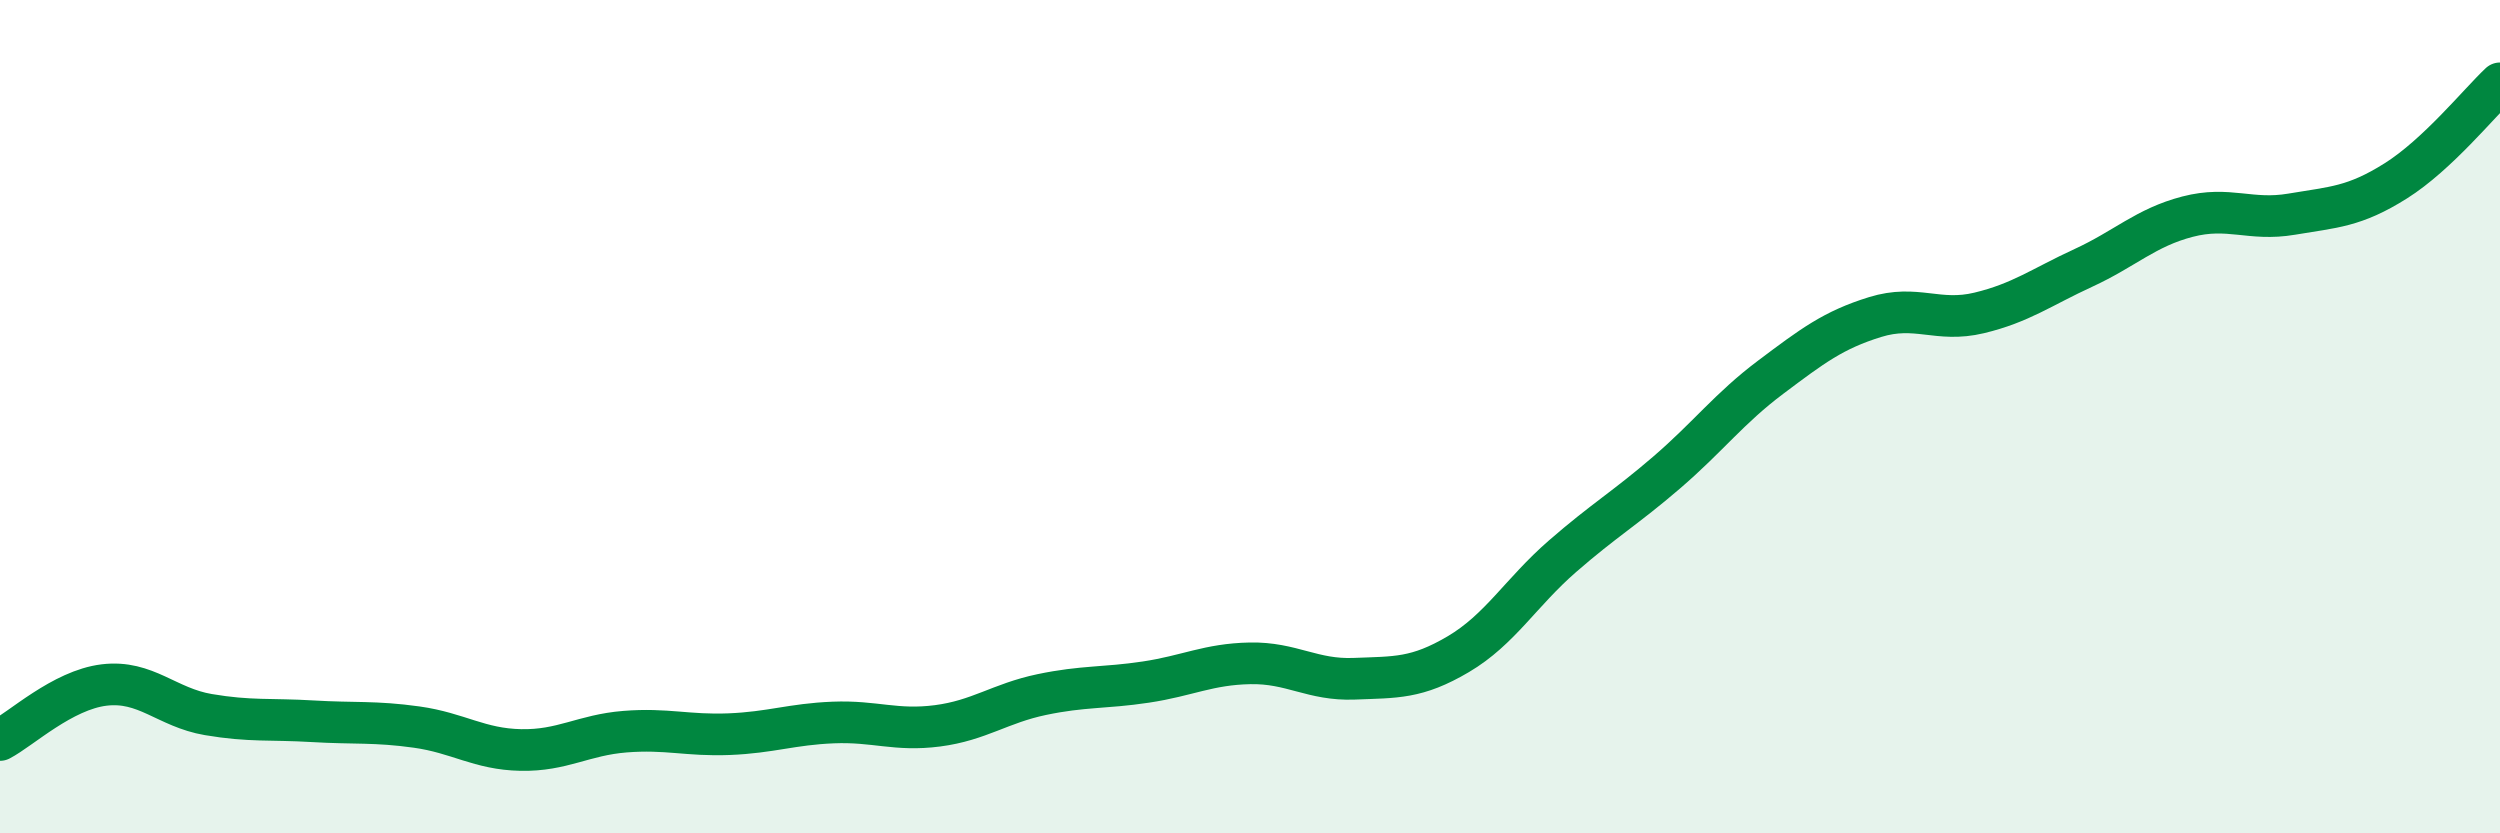 
    <svg width="60" height="20" viewBox="0 0 60 20" xmlns="http://www.w3.org/2000/svg">
      <path
        d="M 0,17.76 C 0.5,17.5 1.5,16.56 2.5,16.44 C 3.5,16.32 4,16.98 5,17.15 C 6,17.32 6.5,17.25 7.5,17.31 C 8.5,17.37 9,17.31 10,17.45 C 11,17.59 11.5,17.98 12.5,18 C 13.5,18.02 14,17.64 15,17.56 C 16,17.48 16.5,17.66 17.5,17.62 C 18.5,17.58 19,17.38 20,17.34 C 21,17.3 21.5,17.55 22.5,17.42 C 23.5,17.29 24,16.88 25,16.67 C 26,16.46 26.5,16.52 27.5,16.37 C 28.5,16.22 29,15.94 30,15.92 C 31,15.9 31.5,16.33 32.5,16.29 C 33.5,16.25 34,16.29 35,15.7 C 36,15.11 36.5,14.22 37.5,13.35 C 38.5,12.48 39,12.2 40,11.34 C 41,10.48 41.5,9.8 42.5,9.05 C 43.5,8.3 44,7.92 45,7.61 C 46,7.3 46.5,7.75 47.5,7.51 C 48.5,7.27 49,6.89 50,6.43 C 51,5.97 51.5,5.46 52.5,5.2 C 53.5,4.94 54,5.31 55,5.14 C 56,4.97 56.5,4.97 57.5,4.34 C 58.5,3.71 59.5,2.47 60,2L60 20L0 20Z"
        fill="#008740"
        opacity="0.1"
        stroke-linecap="round"
        stroke-linejoin="round"
      />
      <path
        d="M 0,17.76 C 0.5,17.5 1.5,16.56 2.5,16.44 C 3.5,16.32 4,16.98 5,17.15 C 6,17.32 6.5,17.25 7.5,17.31 C 8.5,17.37 9,17.31 10,17.45 C 11,17.59 11.5,17.98 12.5,18 C 13.5,18.02 14,17.64 15,17.56 C 16,17.48 16.5,17.66 17.5,17.62 C 18.5,17.58 19,17.38 20,17.34 C 21,17.3 21.5,17.55 22.5,17.42 C 23.5,17.29 24,16.88 25,16.67 C 26,16.46 26.5,16.52 27.5,16.37 C 28.5,16.22 29,15.94 30,15.92 C 31,15.9 31.5,16.33 32.5,16.29 C 33.5,16.25 34,16.29 35,15.7 C 36,15.11 36.5,14.22 37.5,13.35 C 38.5,12.48 39,12.2 40,11.34 C 41,10.48 41.5,9.8 42.5,9.05 C 43.5,8.3 44,7.92 45,7.61 C 46,7.3 46.5,7.75 47.5,7.51 C 48.5,7.27 49,6.89 50,6.43 C 51,5.97 51.5,5.46 52.5,5.2 C 53.5,4.94 54,5.31 55,5.14 C 56,4.97 56.5,4.97 57.5,4.34 C 58.5,3.71 59.5,2.47 60,2"
        stroke="#008740"
        stroke-width="1"
        fill="none"
        stroke-linecap="round"
        stroke-linejoin="round"
      />
    </svg>
  